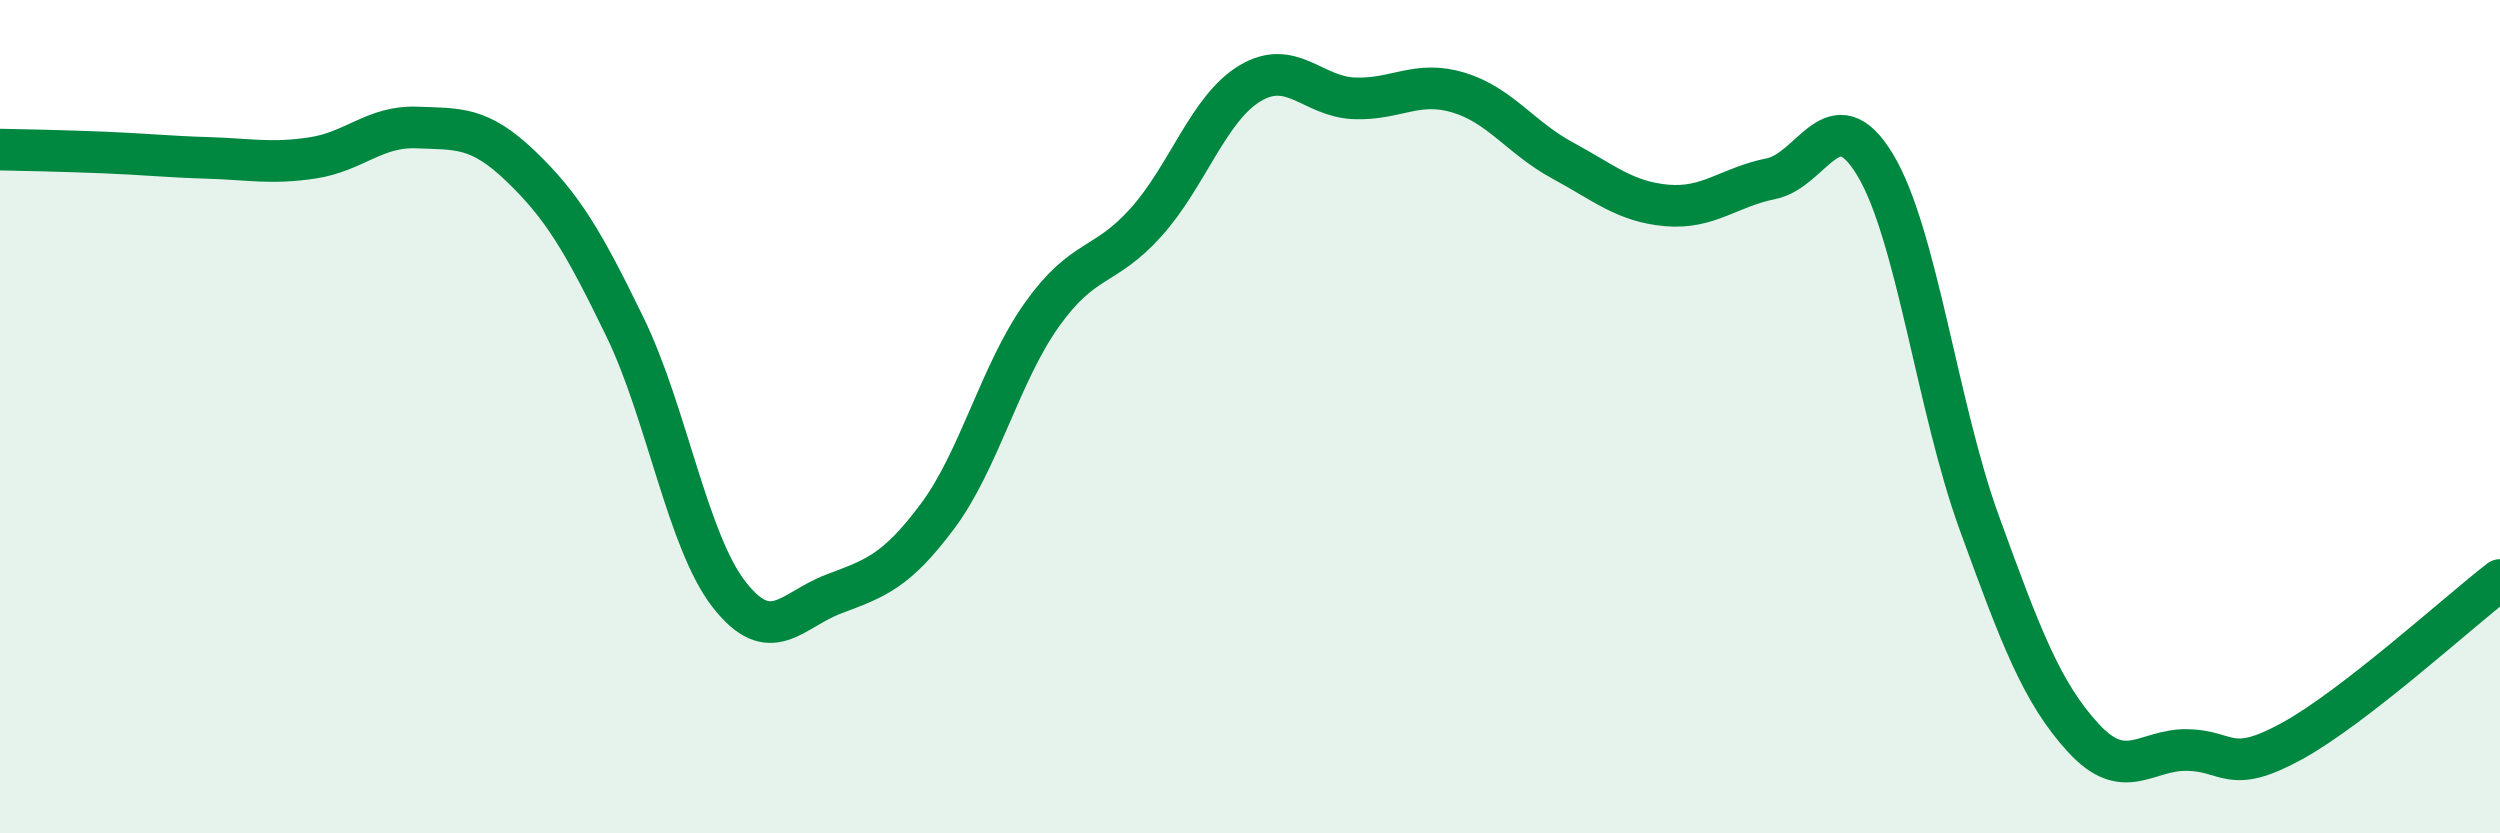 
    <svg width="60" height="20" viewBox="0 0 60 20" xmlns="http://www.w3.org/2000/svg">
      <path
        d="M 0,3.59 C 0.5,3.6 1.5,3.62 2.5,3.66 C 3.5,3.7 4,3.76 5,3.79 C 6,3.82 6.5,3.94 7.5,3.79 C 8.5,3.64 9,3.02 10,3.06 C 11,3.1 11.5,3.03 12.5,3.99 C 13.5,4.95 14,5.79 15,7.85 C 16,9.91 16.5,12.99 17.5,14.27 C 18.5,15.55 19,14.64 20,14.26 C 21,13.88 21.5,13.73 22.5,12.39 C 23.5,11.05 24,8.97 25,7.56 C 26,6.15 26.5,6.45 27.5,5.34 C 28.5,4.23 29,2.6 30,2 C 31,1.4 31.5,2.32 32.5,2.36 C 33.5,2.4 34,1.92 35,2.22 C 36,2.52 36.5,3.31 37.5,3.85 C 38.5,4.39 39,4.84 40,4.93 C 41,5.02 41.5,4.49 42.5,4.29 C 43.5,4.09 44,2.3 45,3.95 C 46,5.6 46.5,9.79 47.5,12.54 C 48.5,15.29 49,16.62 50,17.71 C 51,18.8 51.5,17.98 52.5,18 C 53.5,18.02 53.5,18.61 55,17.79 C 56.5,16.97 59,14.69 60,13.92L60 20L0 20Z"
        fill="#008740"
        opacity="0.1"
        stroke-linecap="round"
        stroke-linejoin="round"
      />
      <path
        d="M 0,3.59 C 0.5,3.6 1.5,3.62 2.5,3.66 C 3.5,3.7 4,3.76 5,3.79 C 6,3.82 6.5,3.94 7.5,3.79 C 8.5,3.64 9,3.02 10,3.06 C 11,3.1 11.5,3.03 12.5,3.99 C 13.5,4.95 14,5.79 15,7.85 C 16,9.91 16.5,12.99 17.5,14.27 C 18.5,15.55 19,14.64 20,14.26 C 21,13.88 21.5,13.73 22.5,12.39 C 23.5,11.05 24,8.97 25,7.56 C 26,6.15 26.5,6.45 27.5,5.34 C 28.5,4.23 29,2.6 30,2 C 31,1.4 31.5,2.32 32.5,2.36 C 33.5,2.4 34,1.92 35,2.22 C 36,2.52 36.5,3.31 37.5,3.85 C 38.5,4.39 39,4.84 40,4.93 C 41,5.02 41.5,4.49 42.5,4.29 C 43.5,4.09 44,2.3 45,3.95 C 46,5.6 46.5,9.79 47.5,12.54 C 48.5,15.29 49,16.62 50,17.71 C 51,18.8 51.5,17.98 52.5,18 C 53.5,18.02 53.5,18.61 55,17.79 C 56.5,16.97 59,14.69 60,13.92"
        stroke="#008740"
        stroke-width="1"
        fill="none"
        stroke-linecap="round"
        stroke-linejoin="round"
      />
    </svg>
  